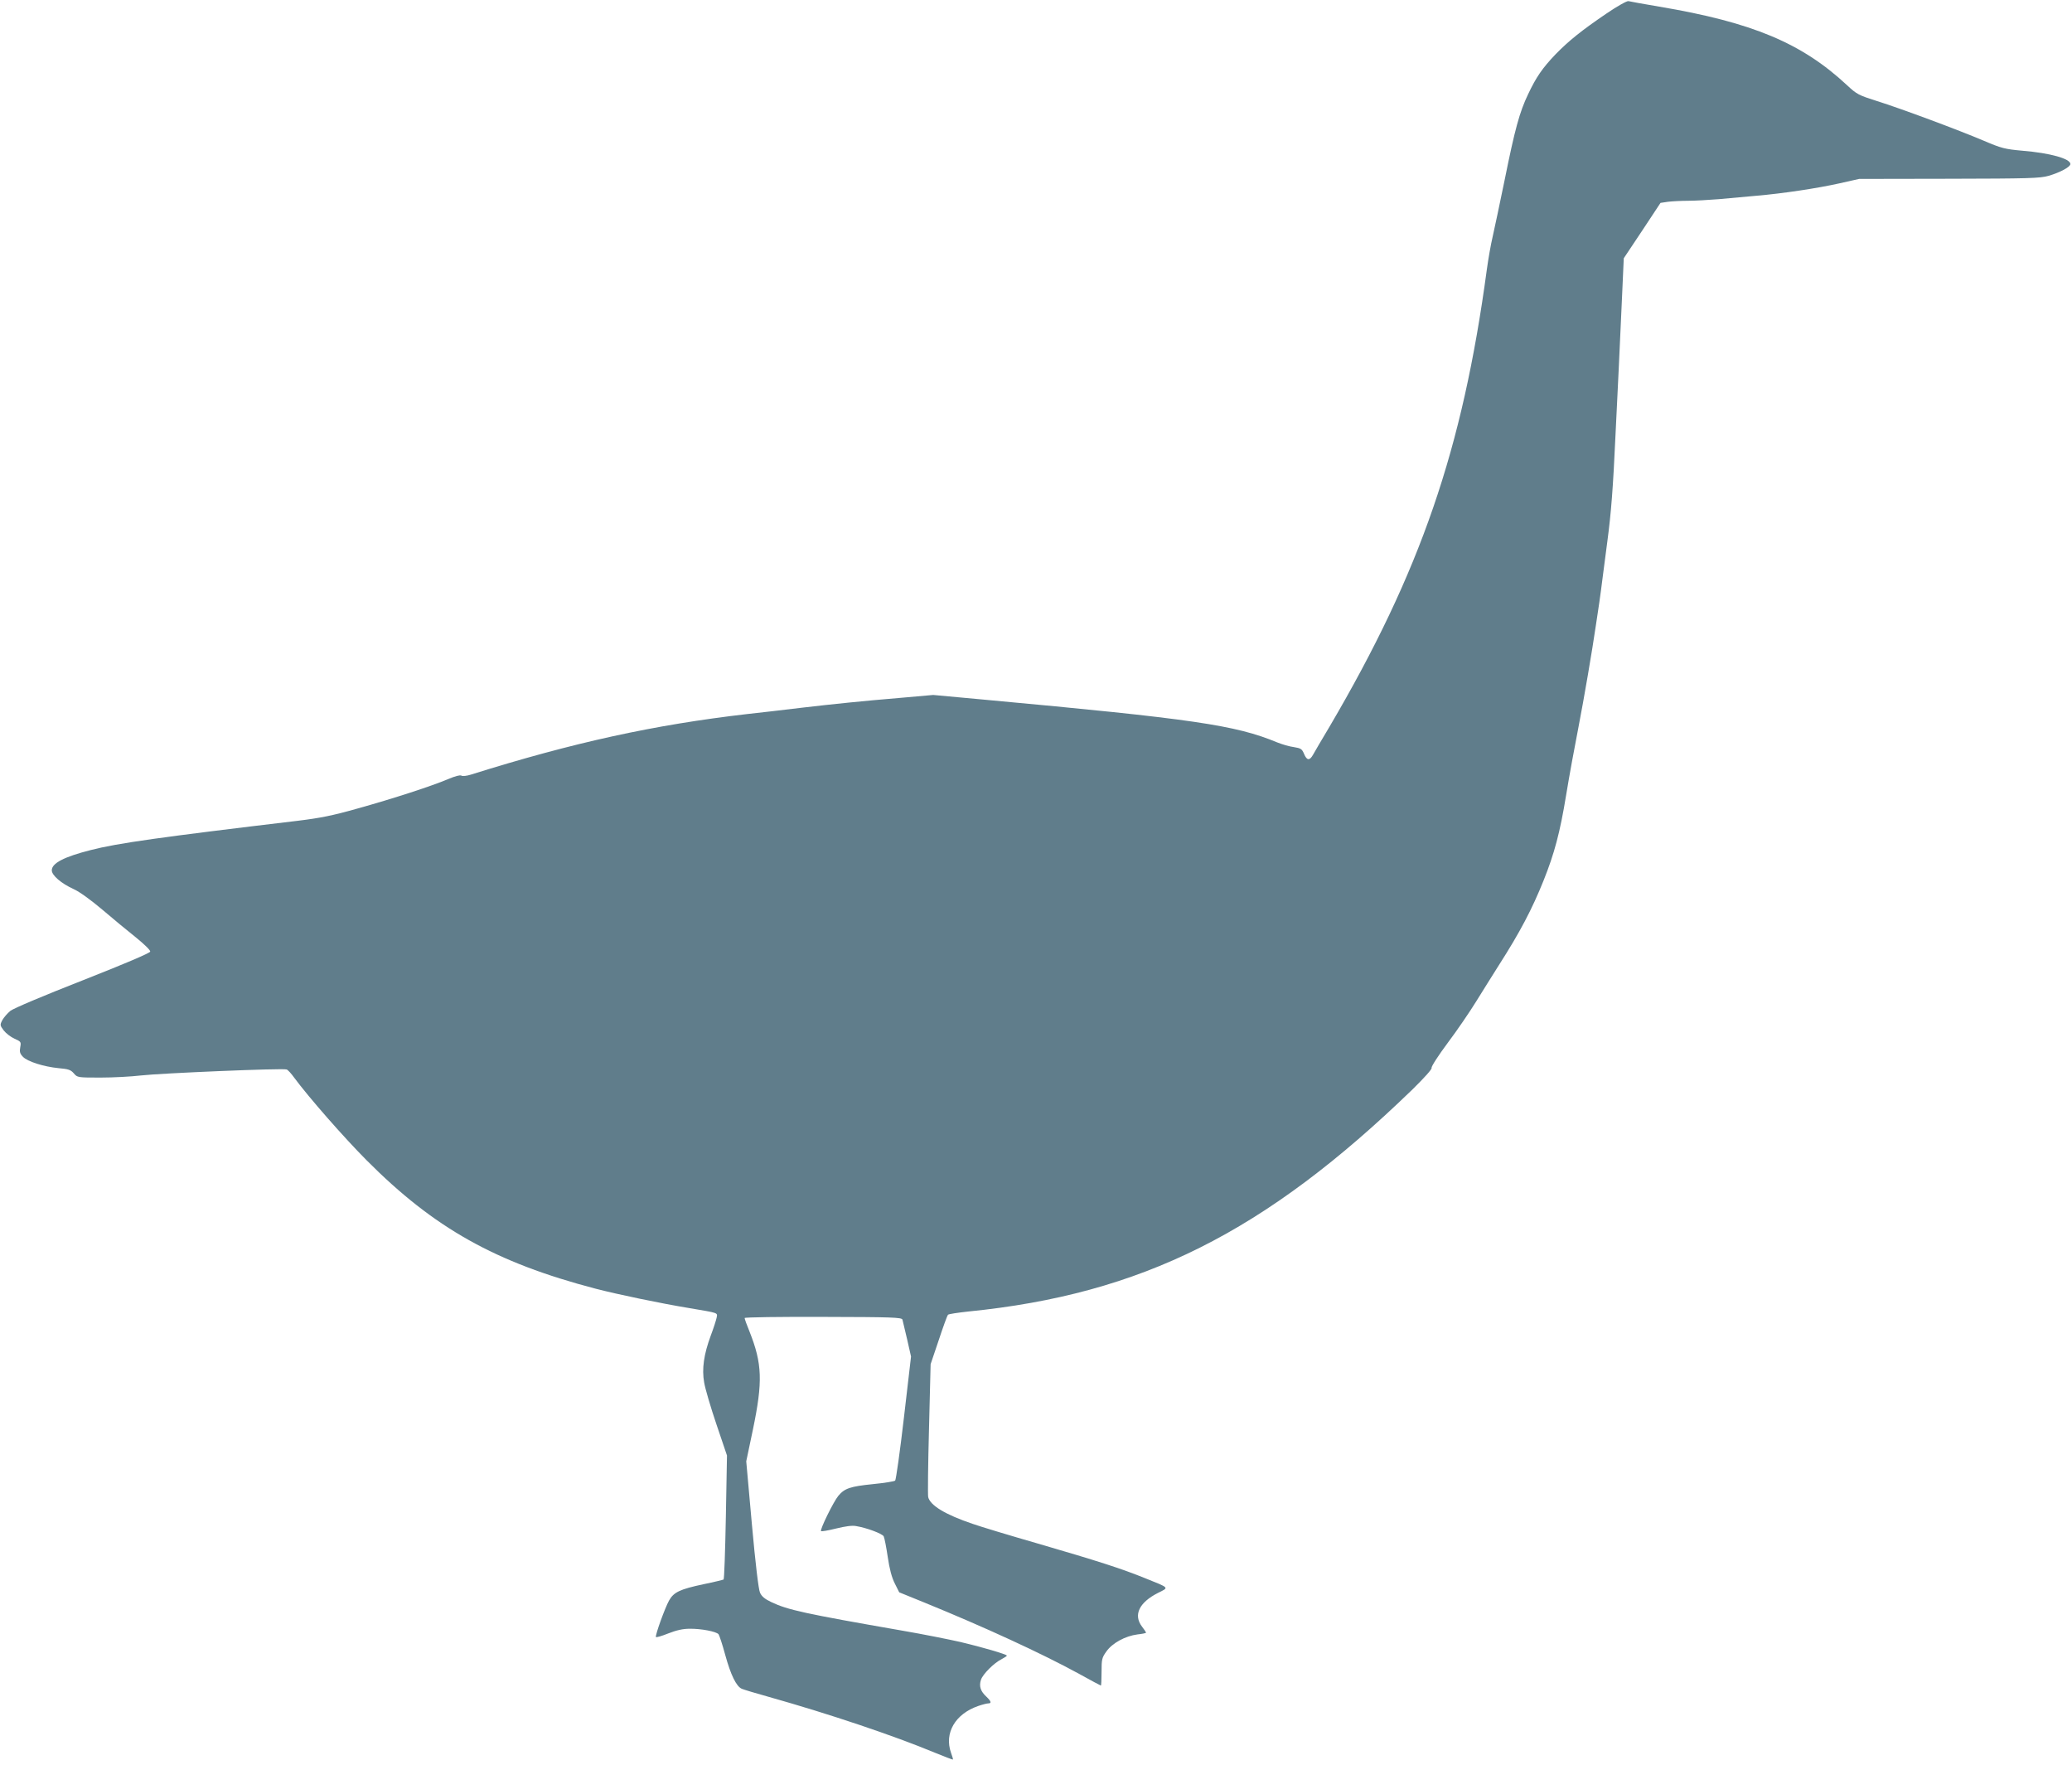 <?xml version="1.0" standalone="no"?>
<!DOCTYPE svg PUBLIC "-//W3C//DTD SVG 20010904//EN"
 "http://www.w3.org/TR/2001/REC-SVG-20010904/DTD/svg10.dtd">
<svg version="1.0" xmlns="http://www.w3.org/2000/svg"
 width="1280pt" height="1090pt" viewBox="0 0 1280 1090"
 preserveAspectRatio="xMidYMid meet">
<g transform="translate(0,1090) scale(0.1,-0.1)"
fill="#607d8b" stroke="none">
<path d="M9925 10817 c-156 -106 -234 -169 -316 -253 -81 -85 -119 -140 -169
-246 -53 -111 -81 -213 -145 -530 -30 -147 -64 -305 -74 -350 -11 -46 -27
-137 -36 -203 -150 -1113 -410 -1866 -970 -2820 -49 -82 -96 -162 -104 -177
-21 -37 -38 -35 -55 6 -13 31 -20 35 -63 42 -26 3 -73 17 -103 29 -258 107
-517 145 -1810 264 l-315 29 -215 -19 c-207 -17 -411 -38 -590 -59 -144 -17
-251 -30 -345 -40 -571 -66 -1072 -175 -1706 -374 -25 -8 -52 -11 -59 -6 -8 5
-40 -4 -80 -21 -101 -43 -341 -121 -560 -182 -155 -44 -231 -59 -370 -76 -847
-101 -1113 -138 -1280 -181 -165 -42 -240 -81 -240 -125 0 -31 58 -81 135
-116 36 -16 106 -67 176 -126 64 -55 158 -132 208 -172 53 -43 91 -80 89 -88
-2 -9 -159 -76 -416 -177 -245 -96 -427 -173 -448 -189 -18 -15 -41 -41 -50
-58 -15 -29 -14 -32 9 -63 14 -18 44 -41 67 -51 40 -18 41 -20 35 -53 -5 -27
-2 -39 16 -58 28 -30 129 -62 222 -71 59 -5 74 -10 93 -32 22 -26 24 -26 166
-26 78 0 190 6 248 13 122 14 879 46 901 37 8 -3 29 -26 46 -50 91 -123 306
-368 448 -511 416 -418 795 -631 1415 -793 135 -35 403 -91 580 -120 182 -31
173 -27 167 -59 -3 -15 -19 -65 -36 -110 -43 -116 -56 -206 -41 -290 6 -37 40
-153 76 -259 l65 -192 -7 -381 c-4 -209 -10 -383 -14 -385 -4 -2 -60 -16 -124
-29 -146 -31 -184 -49 -213 -101 -25 -45 -86 -213 -81 -225 2 -4 36 6 76 22
51 20 91 29 132 29 71 1 165 -17 179 -34 5 -7 24 -64 41 -127 34 -124 69 -196
103 -210 12 -5 87 -28 167 -50 376 -106 771 -239 1024 -344 61 -25 111 -44
113 -43 1 2 -4 21 -12 42 -43 122 26 240 168 289 26 9 54 16 62 16 22 0 18 13
-11 41 -37 34 -47 65 -34 105 12 35 79 103 129 128 17 9 31 18 31 21 0 8 -155
53 -286 84 -71 16 -235 49 -364 71 -602 105 -703 127 -806 176 -40 19 -59 35
-69 58 -9 19 -28 177 -50 421 l-35 390 41 195 c62 298 58 408 -21 607 -17 41
-30 78 -30 83 0 5 218 8 485 7 427 -1 486 -3 490 -17 2 -8 15 -63 29 -122 l24
-106 -44 -378 c-24 -208 -49 -383 -54 -388 -5 -5 -68 -15 -139 -22 -138 -14
-174 -26 -212 -72 -30 -36 -115 -209 -107 -218 4 -3 45 4 93 16 57 14 100 20
124 15 67 -11 161 -47 170 -63 5 -10 16 -66 25 -127 11 -75 25 -128 44 -165
l27 -54 155 -63 c368 -150 725 -314 957 -441 72 -40 132 -72 134 -72 2 0 4 38
4 84 0 78 2 88 30 127 37 52 116 95 192 105 29 3 53 8 53 11 0 2 -11 19 -25
37 -55 72 -18 149 98 208 70 35 76 29 -81 92 -143 58 -292 106 -667 215 -170
49 -349 103 -397 120 -168 57 -261 113 -274 165 -3 13 -1 203 5 422 l10 399
50 148 c27 82 53 153 57 157 5 5 61 13 124 20 1072 107 1833 488 2747 1373 73
72 120 124 117 132 -3 8 42 77 100 155 58 77 137 193 177 258 40 64 102 164
139 222 130 203 205 346 276 523 66 165 101 294 139 527 19 116 53 302 75 413
36 186 86 479 109 637 5 36 15 99 21 140 6 41 15 109 20 150 5 41 19 145 30
230 23 172 35 327 50 655 6 121 15 306 20 410 5 105 14 300 20 435 l11 245
114 171 113 171 47 7 c26 3 82 6 123 6 42 0 128 5 191 10 64 6 168 15 231 21
164 14 376 46 515 77 l120 27 555 1 c496 1 561 3 615 18 72 21 135 55 135 73
0 33 -125 68 -295 82 -110 10 -130 15 -238 61 -160 68 -515 200 -662 246 -113
36 -124 41 -185 98 -279 260 -584 388 -1160 485 -96 16 -182 32 -190 34 -8 3
-69 -31 -135 -76z"/>
</g>
</svg>
